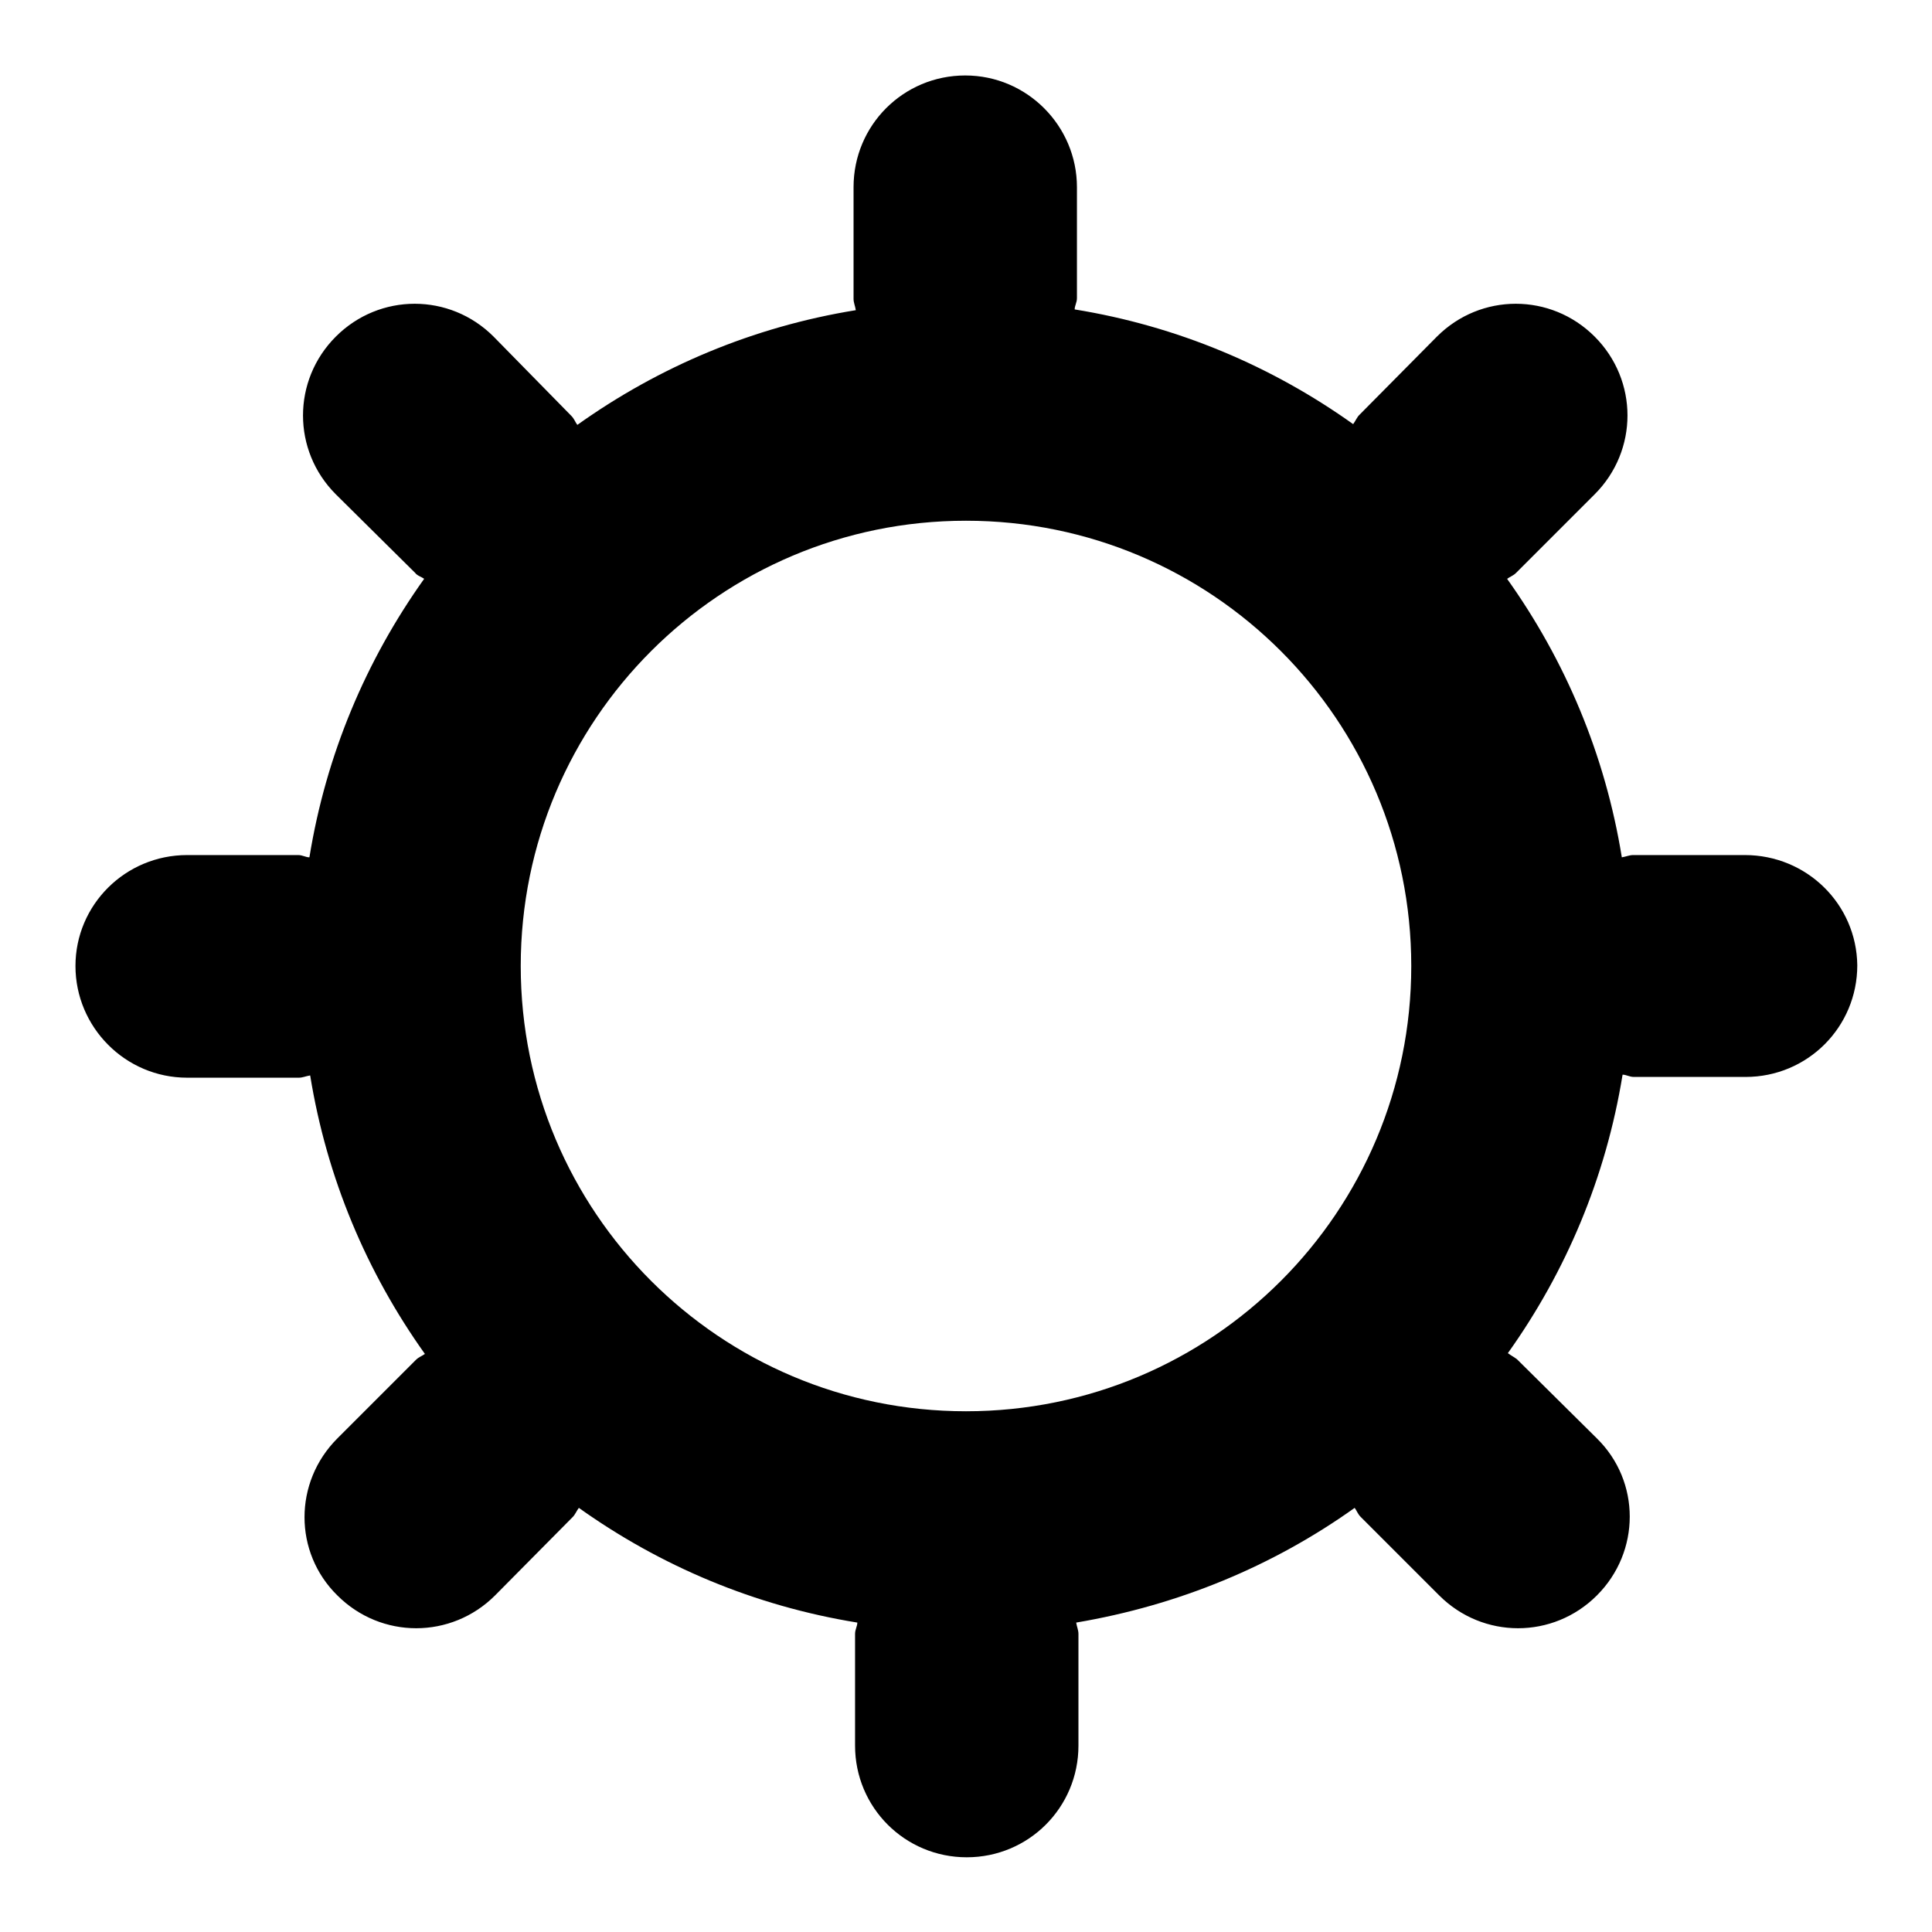 <?xml version="1.0" encoding="utf-8"?>
<!-- Svg Vector Icons : http://www.onlinewebfonts.com/icon -->
<!DOCTYPE svg PUBLIC "-//W3C//DTD SVG 1.1//EN" "http://www.w3.org/Graphics/SVG/1.1/DTD/svg11.dtd">
<svg version="1.1" xmlns="http://www.w3.org/2000/svg" xmlns:xlink="http://www.w3.org/1999/xlink" x="0px" y="0px" viewBox="0 0 256 256" enable-background="new 0 0 256 256" xml:space="preserve">
<g><g><path fill="#000000" d="M231.2,113.3h-14.8c-0.5,0-0.9,0.2-1.5,0.3c-2.2-13.6-7.5-26.1-15.2-36.9c0.4-0.3,0.8-0.4,1.2-0.8l10.4-10.4c5.8-5.8,5.8-15.1,0-20.9c-5.8-5.8-15.1-5.8-20.9,0L180.1,55c-0.3,0.3-0.5,0.8-0.8,1.2c-10.8-7.7-23.3-13-36.9-15.2c0-0.5,0.3-0.9,0.3-1.5V24.8c0-8.1-6.6-14.8-14.8-14.8c-8.2,0-14.8,6.6-14.8,14.8v14.8c0,0.5,0.2,0.9,0.3,1.5c-13.6,2.2-26.1,7.5-36.9,15.2c-0.3-0.4-0.4-0.8-0.8-1.2L65.4,44.6c-5.8-5.8-15.1-5.8-20.9,0c-5.8,5.8-5.8,15.1,0,20.9L55,75.9c0.3,0.4,0.8,0.5,1.2,0.8c-7.7,10.8-13,23.3-15.2,36.9c-0.5,0-0.9-0.3-1.5-0.3H24.8c-8.2,0-14.8,6.6-14.8,14.7s6.6,14.8,14.8,14.8h14.8c0.5,0,0.9-0.2,1.5-0.3c2.2,13.6,7.5,26.1,15.2,36.9c-0.4,0.3-0.8,0.4-1.2,0.8l-10.4,10.4c-5.8,5.8-5.8,15.1,0,20.8c5.8,5.8,15.1,5.8,20.9,0L75.9,201c0.3-0.3,0.5-0.8,0.8-1.2c10.8,7.7,23.3,13,36.9,15.2c0,0.5-0.3,0.9-0.3,1.5v14.8c0,8.2,6.6,14.8,14.8,14.8c8.2,0,14.8-6.6,14.8-14.8v-14.8c0-0.5-0.2-0.9-0.3-1.5c13.6-2.3,26.1-7.5,36.9-15.2c0.3,0.4,0.4,0.8,0.8,1.2l10.4,10.4c5.8,5.8,15.1,5.8,20.9,0c5.8-5.8,5.8-15.1,0-20.8L201,180.1c-0.4-0.3-0.8-0.5-1.2-0.8c7.7-10.8,13-23.3,15.2-36.9c0.5,0,0.9,0.3,1.5,0.3h14.8c8.2,0,14.8-6.6,14.8-14.8C246,119.8,239.4,113.3,231.2,113.3z M128,187c-32.6,0-59-26.4-59-59c0-32.6,26.4-59,59-59c32.6,0,59,26.4,59,59C187,160.6,160.6,187,128,187z"/></g></g>
</svg>